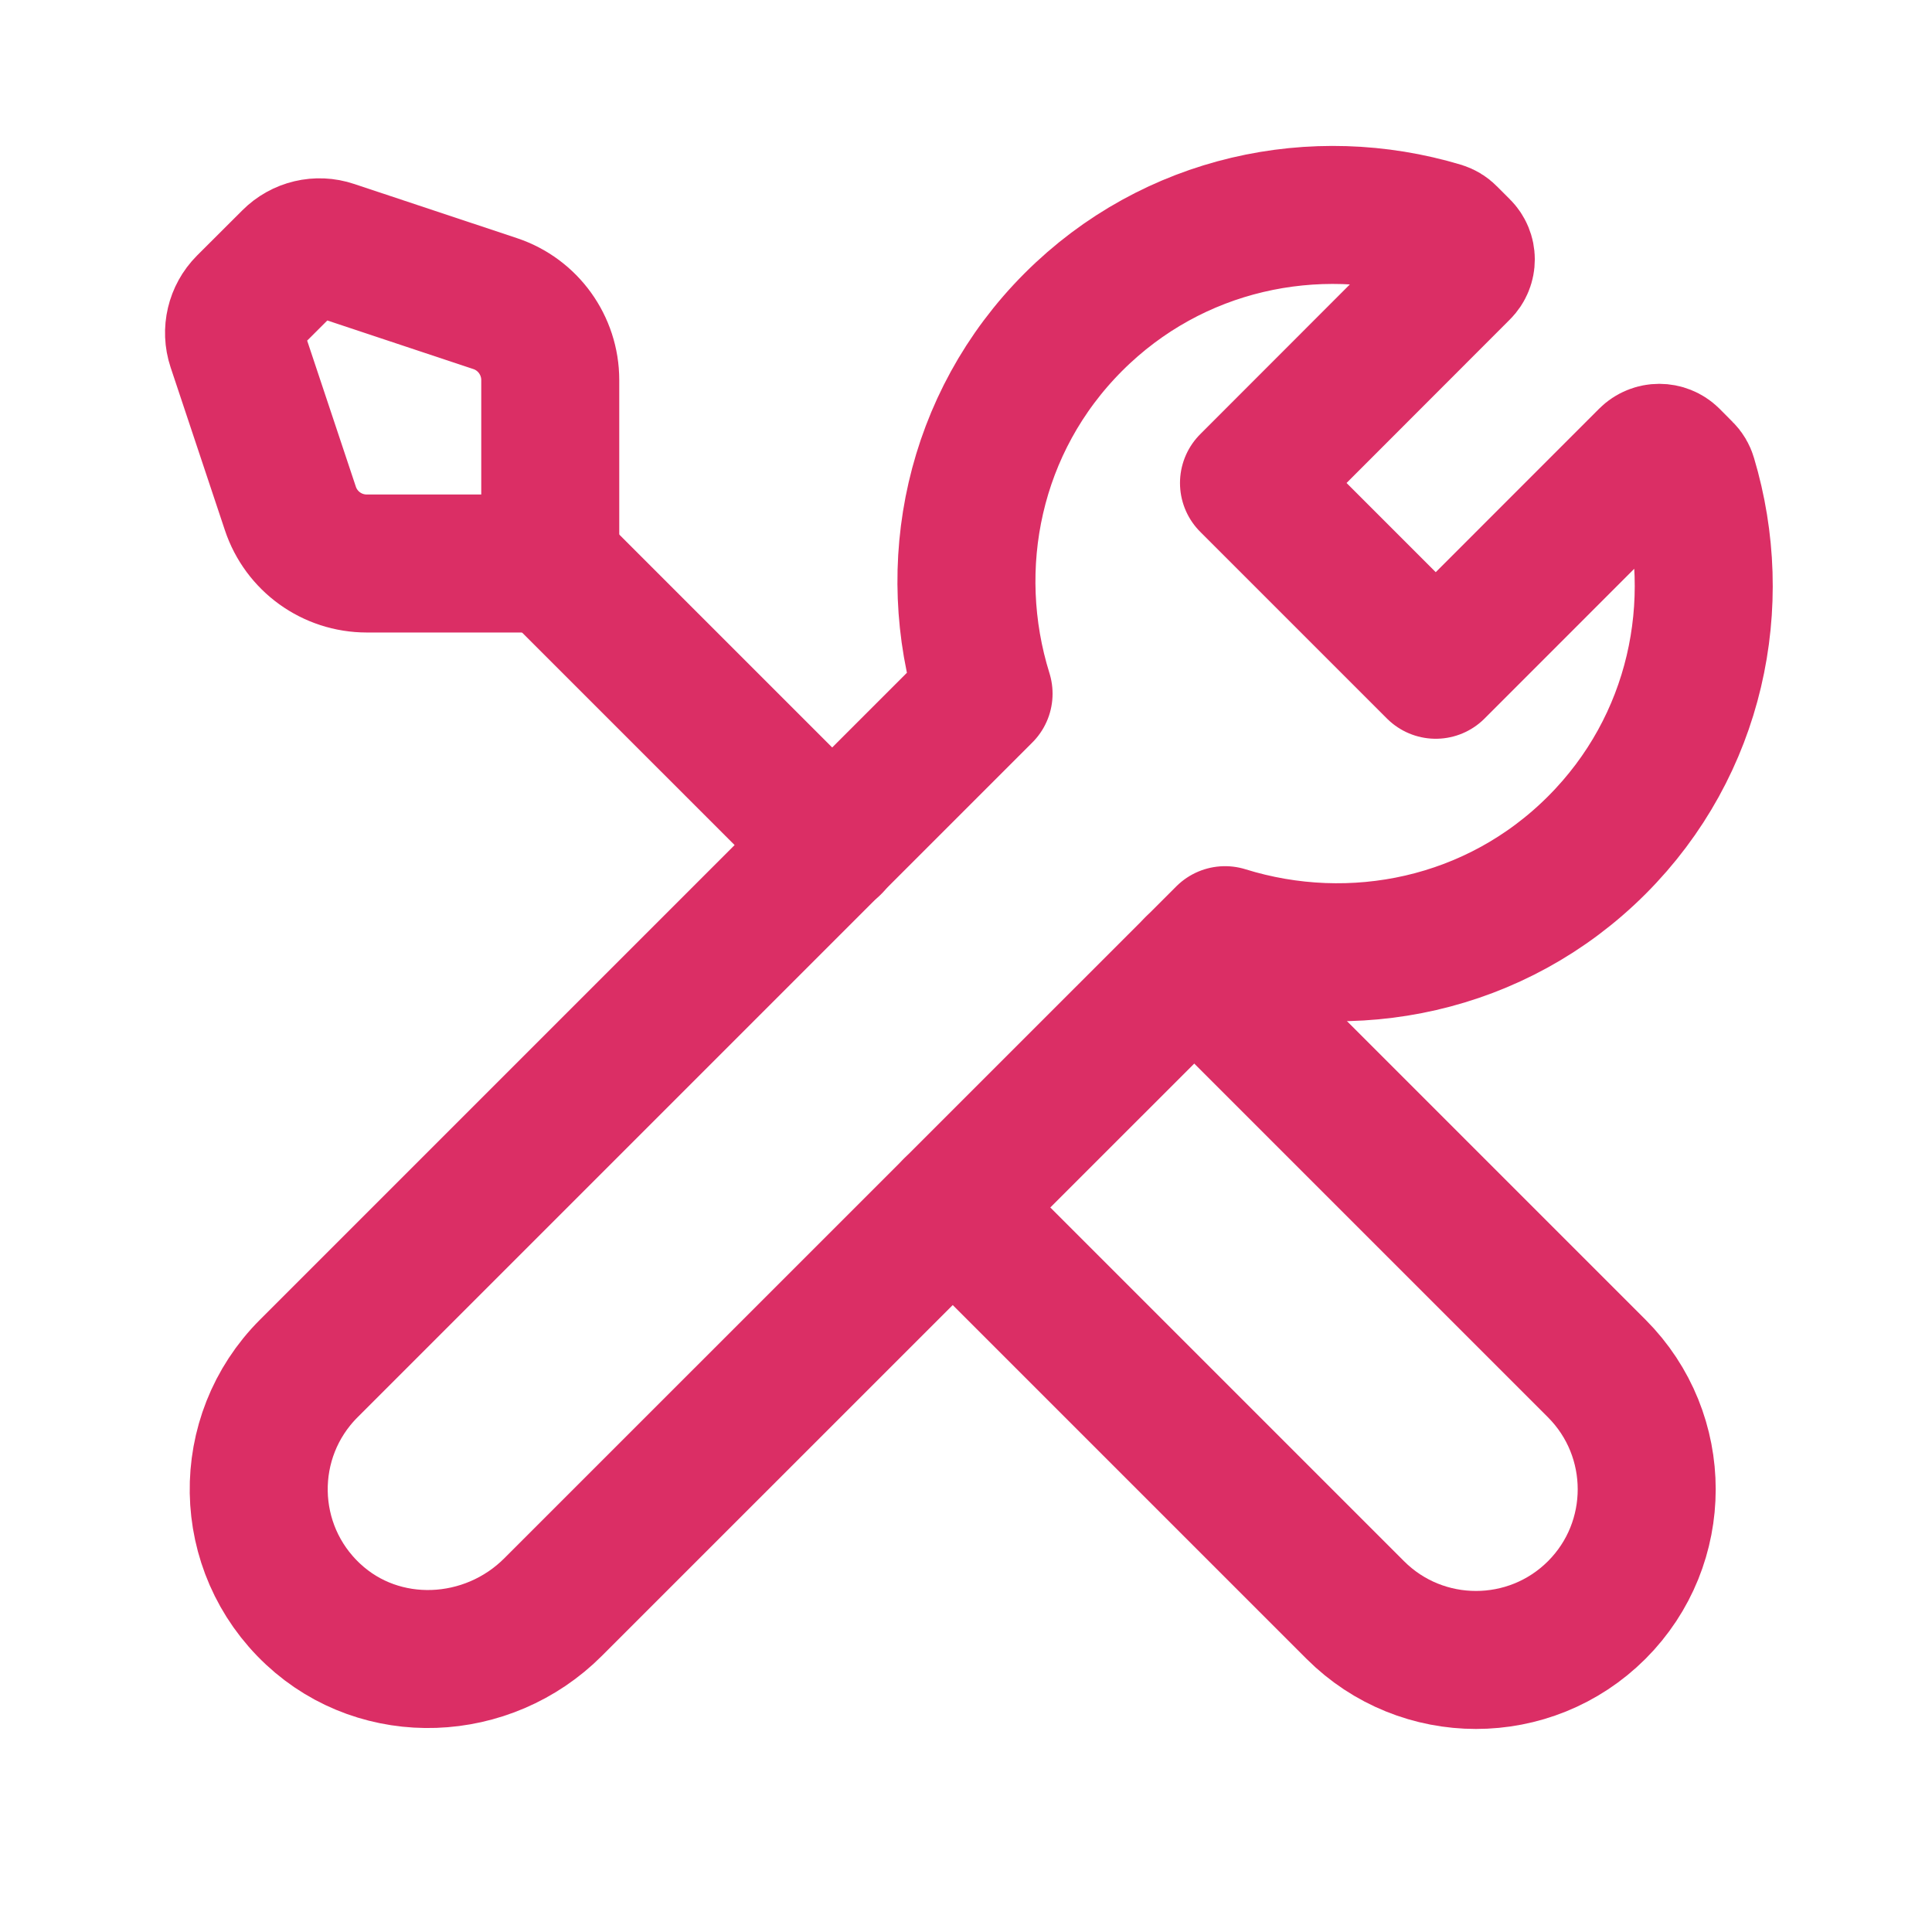 <?xml version="1.0" encoding="UTF-8"?> <svg xmlns="http://www.w3.org/2000/svg" width="21" height="21" viewBox="0 0 21 21" fill="none"><g clip-path="url(#clip0_768_577)"><path d="M10.356 13.125L14.731 17.5C15.455 18.224 16.631 18.224 17.356 17.5C18.08 16.776 18.08 15.6 17.356 14.875L12.981 10.5" stroke="#DB2E65" stroke-width="1.5" stroke-linecap="round" stroke-linejoin="round"></path><path d="M18.302 5.116C18.323 5.136 18.338 5.162 18.346 5.19C18.757 6.562 18.439 8.104 17.356 9.187C16.261 10.282 14.697 10.595 13.316 10.165L6.012 17.468C5.301 18.18 4.141 18.233 3.405 17.547C2.631 16.827 2.615 15.616 3.356 14.875L10.691 7.54C10.26 6.158 10.573 4.595 11.668 3.5C12.751 2.417 14.294 2.098 15.665 2.509C15.693 2.518 15.719 2.533 15.739 2.554L15.881 2.696C15.95 2.764 15.95 2.875 15.881 2.943L13.576 5.25L15.606 7.28L17.912 4.973C17.98 4.905 18.091 4.905 18.16 4.973L18.302 5.116Z" stroke="#DB2E65" stroke-width="1.5" stroke-linecap="round" stroke-linejoin="round"></path><path d="M2.566 3.756L3.156 5.526C3.275 5.884 3.609 6.125 3.987 6.125H5.981V4.131C5.981 3.755 5.74 3.419 5.382 3.3L3.612 2.711C3.455 2.658 3.281 2.699 3.164 2.817L2.672 3.308C2.555 3.426 2.514 3.599 2.566 3.756Z" stroke="#DB2E65" stroke-width="1.5" stroke-linecap="round" stroke-linejoin="round"></path><path d="M5.985 6.125L9.048 9.188" stroke="#DB2E65" stroke-width="1.5" stroke-linecap="round" stroke-linejoin="round"></path></g><defs><clipPath id="clip0_768_577"><rect width="21" height="21" fill="white"></rect></clipPath></defs></svg> 